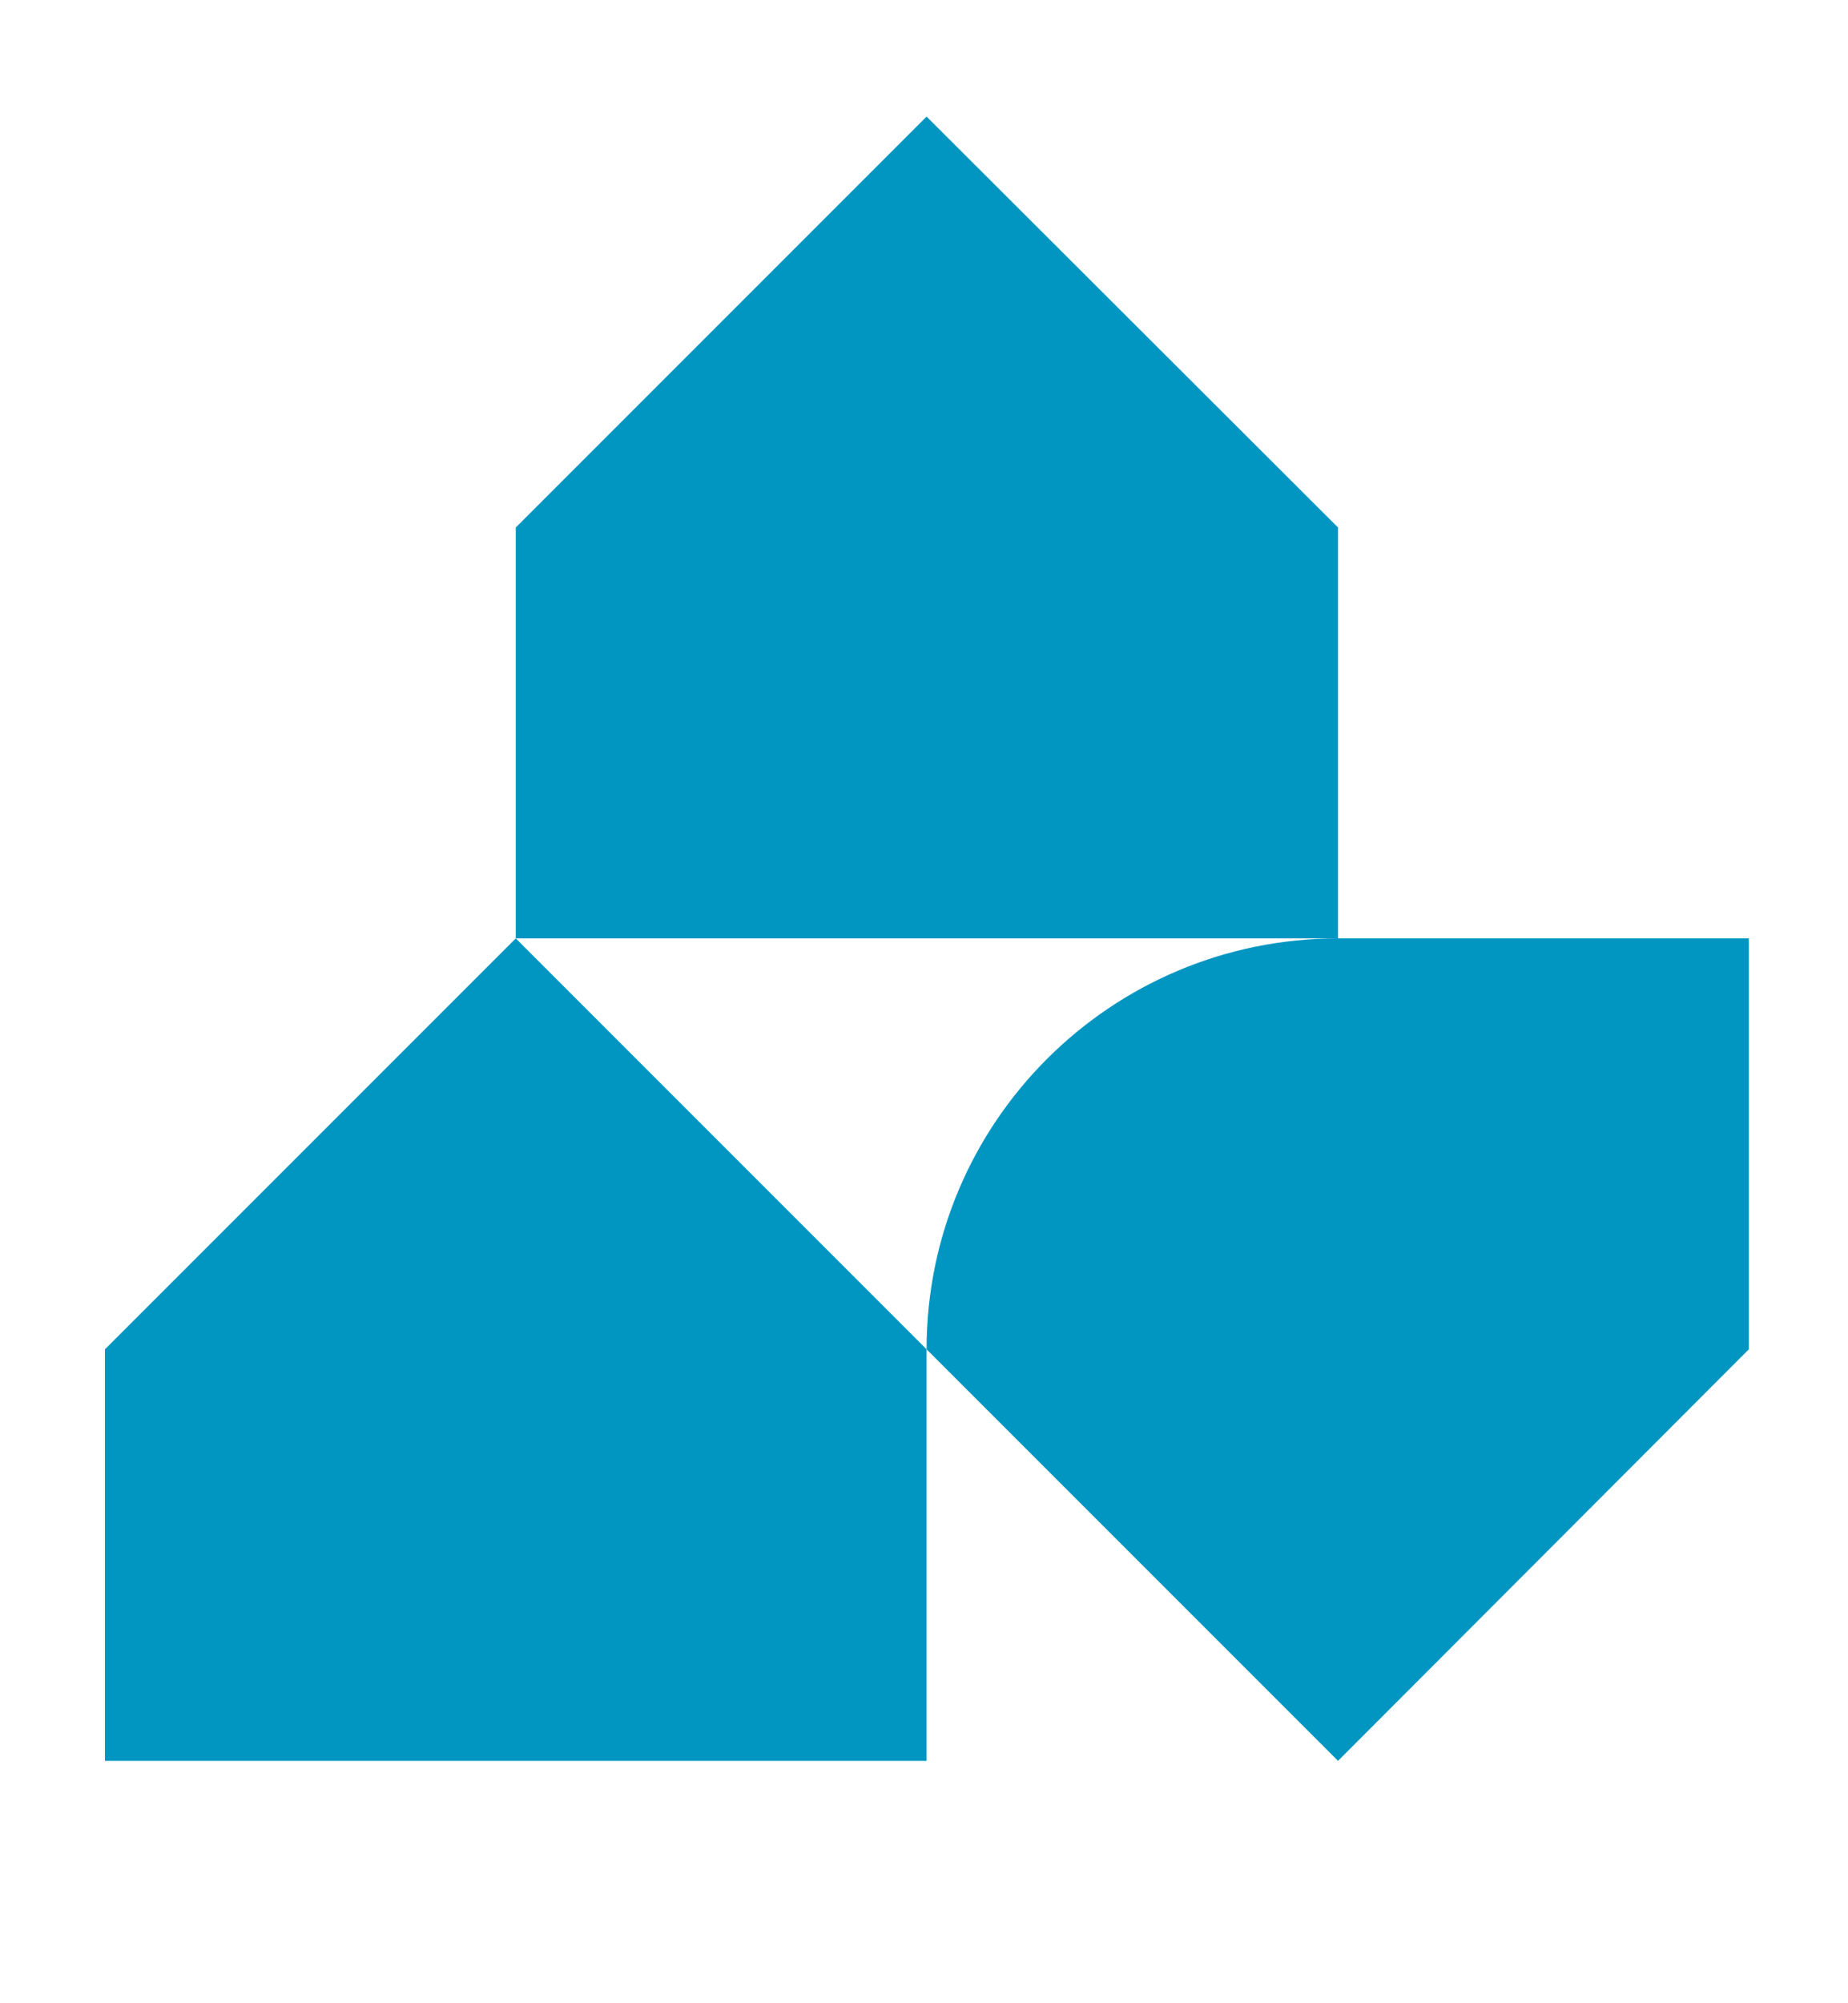 <svg version="1.2" xmlns="http://www.w3.org/2000/svg" viewBox="0 0 287 311" width="287" height="311"><style>.a{fill:#0096c1}</style><path class="a" d="m207.8 81.9l-63.9-63.8-63.8 63.8v63.8h127.7c-35.3 0-63.9 28.6-63.9 63.8l63.9 63.9 63.8-63.9v-63.8h-63.8z"/><path class="a" d="m16.3 273.4h127.6v-63.9l-63.8-63.8-63.8 63.8z"/><path class="a" d="m582.3 81.9h33.9v127.6h-33.9z"/><path class="a" d="m452.3 81.9h-19-1.5-19c-5.8 0-10.5 4.7-10.5 10.4v13.3c0 5.7-4.5 10.2-10.2 10.2h-18.9c-5.7 0-10.3-4.5-10.3-10.2v-13.3c0-5.7-4.6-10.4-10.4-10.4h-19-1.5-19c-5.8 0-10.5 4.7-10.5 10.4v117.2h31v-87.6c0-2.2 1.8-4.1 4-4.1h15.4 10 1.5c1.5 0 2.8 1.3 2.8 2.8v1.3 87.6h30.9v-87.6-1.3c0-1.5 1.2-2.8 2.8-2.8h1.4 10 15.4c2.3 0 4.1 1.9 4.1 4.1v87.6h30.9v-117.1c0-5.8-4.6-10.5-10.4-10.5z"/><path class="a" d="m488.2 81.8h-3.2c-5.6 0-10.1 4.5-10.1 10v27.1c0 5.5 4.5 10 10.1 10h3.2 5.4 5.2c4.2 0 7.6 4.7 7.6 9.2v15.1c0 4.5-3.4 9.1-7.6 9.1h-5.2-5.4-3.2c-5.6 0-10.1 4.5-10.1 10.1v27.1c0 5.5 4.5 10 10.1 10h3.2 5.4 77.1v-33.6h-62.7c-1.7 0-3.1-1.5-3.1-3.3v-7.4c0-1.2 0.9-2.2 2.1-2.2h45.7v-34.7h-45.7c-1.2 0-2.1-1-2.1-2.2v-7.4c0-1.8 1.4-3.3 3.1-3.3h62.7v-33.6h-77.1z"/></svg>